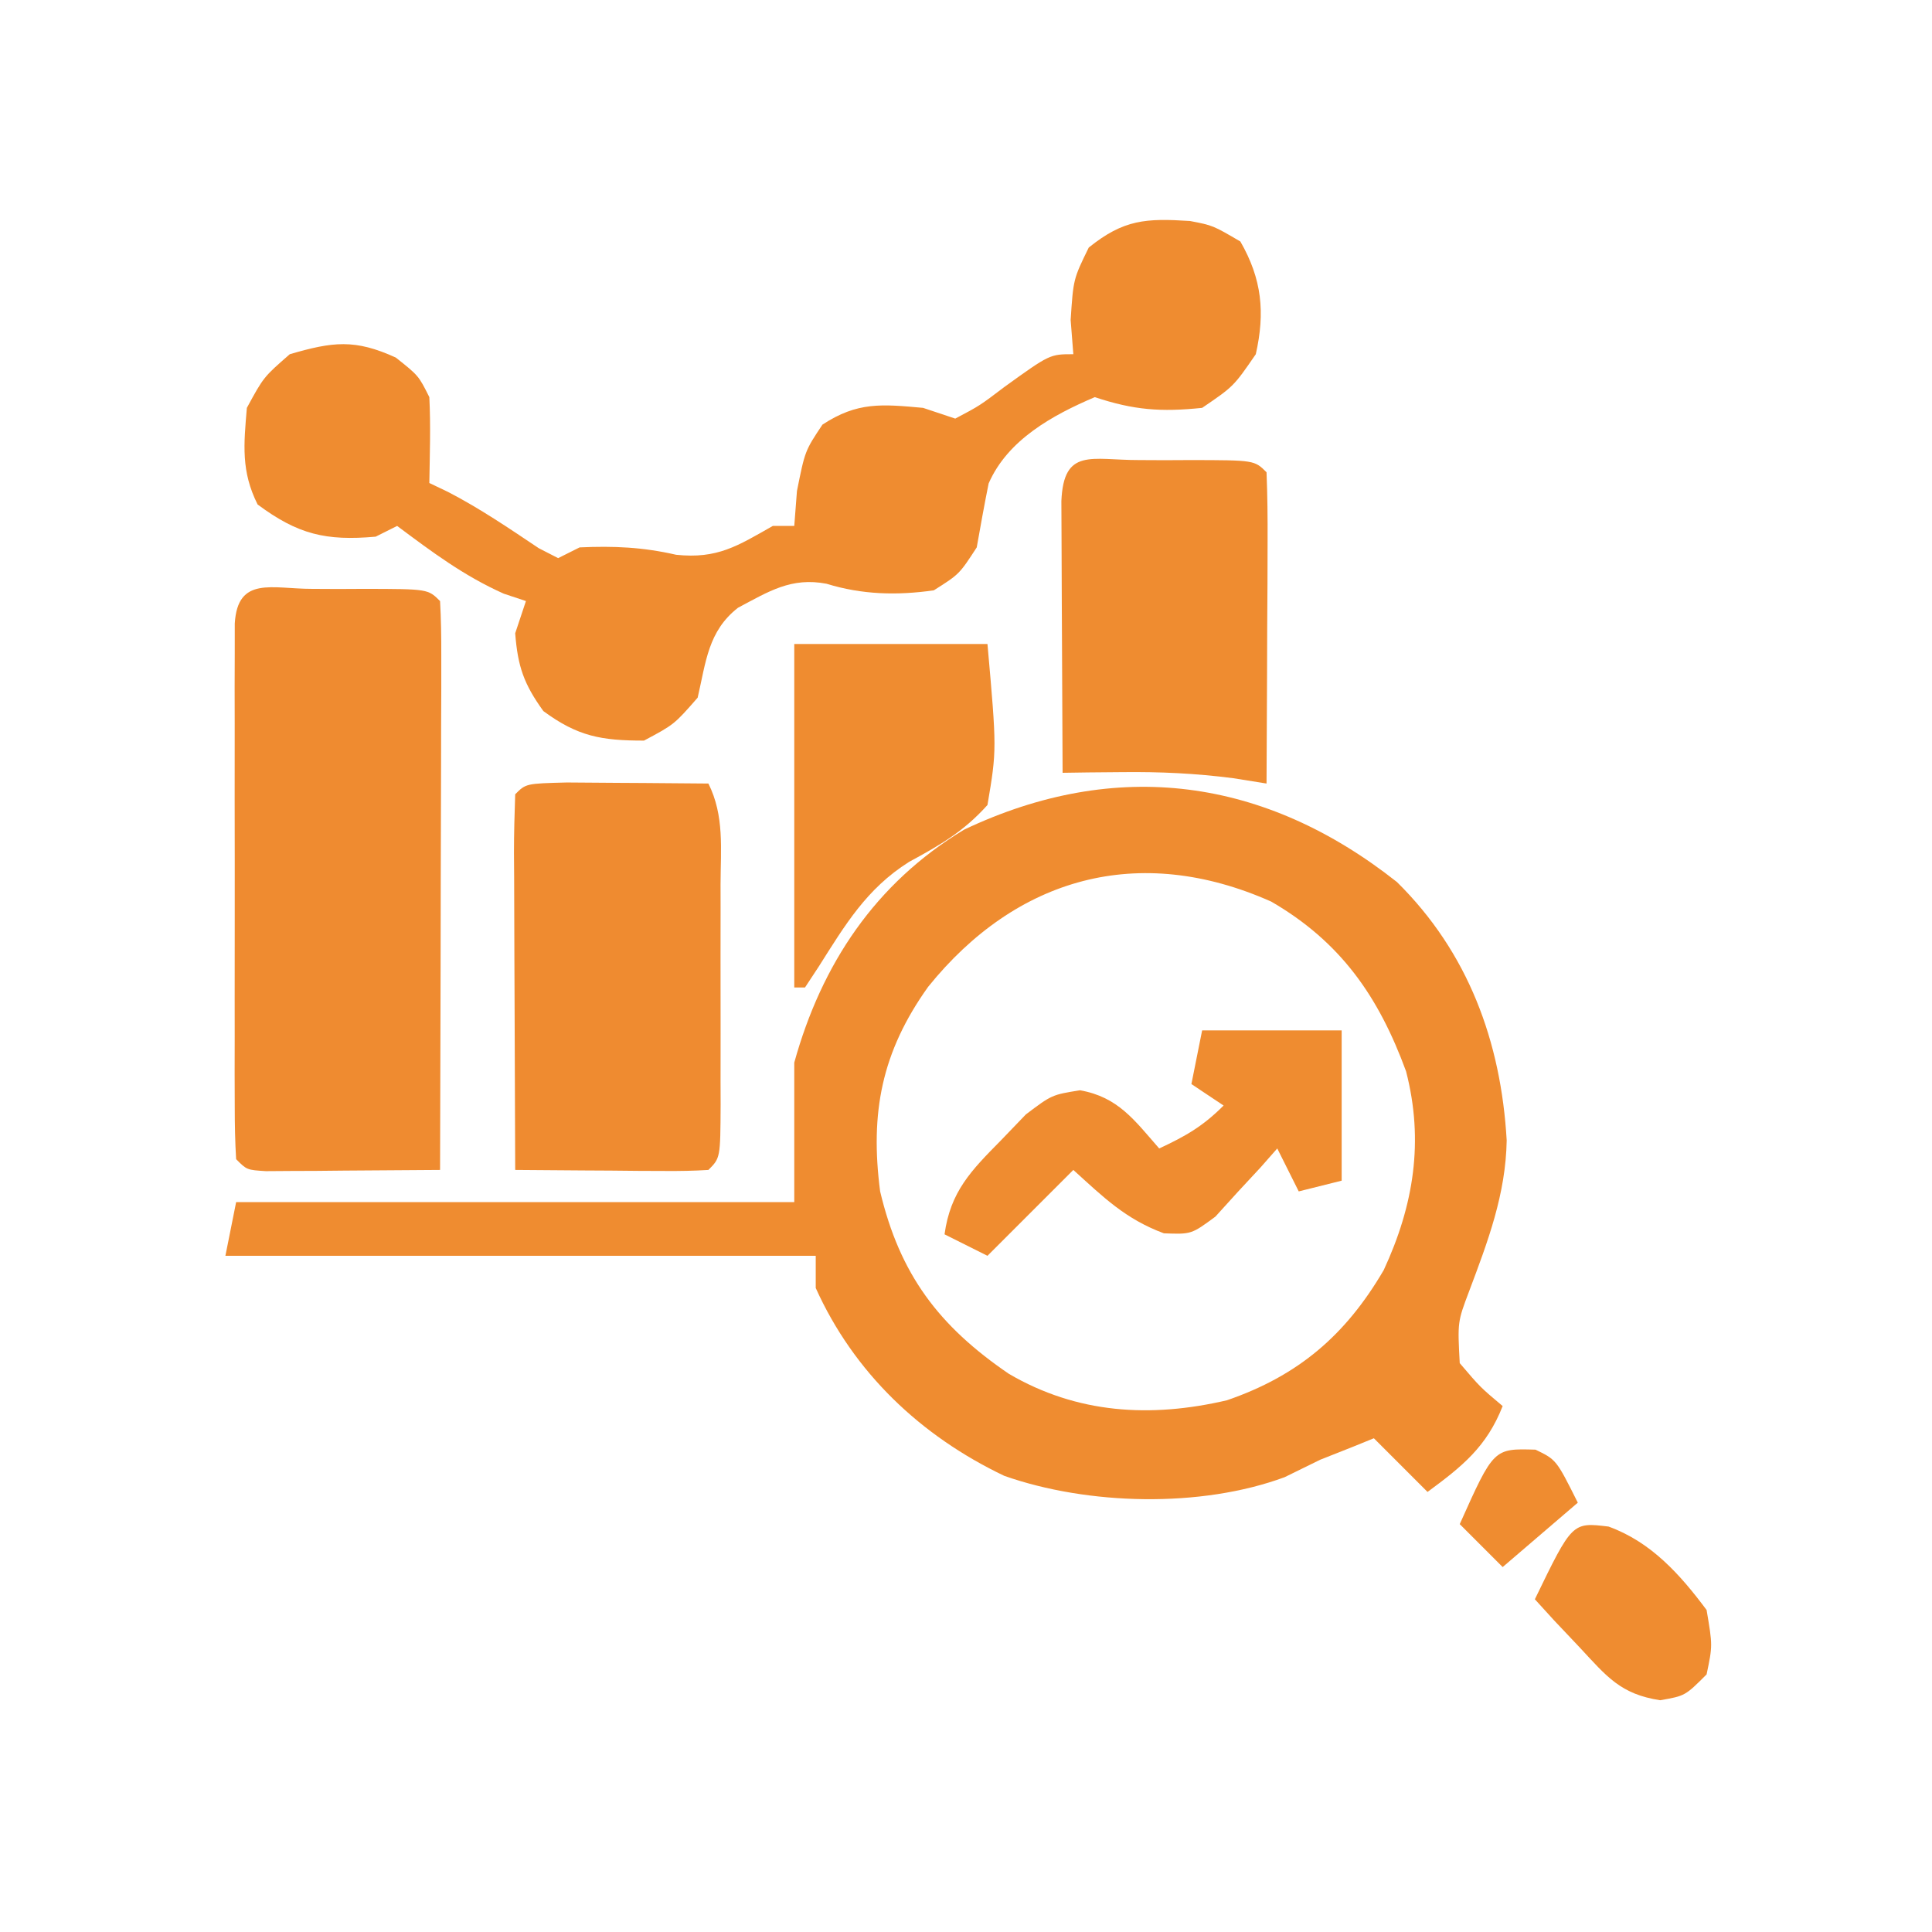 <?xml version="1.0" encoding="UTF-8"?>
<svg version="1.1" xmlns="http://www.w3.org/2000/svg" width="180" height="180">
<path d="M0 0 C6.656 6.558 9.703 14.895 10.23 24.078 C10.143 29.095 8.484 33.472 6.73 38.129 C5.65 40.989 5.65 40.989 5.855 44.828 C7.772 47.079 7.772 47.079 9.855 48.828 C8.364 52.623 6.098 54.439 2.855 56.828 C1.205 55.178 -0.445 53.528 -2.145 51.828 C-2.805 52.096 -3.465 52.364 -4.145 52.641 C-5.135 53.032 -6.125 53.424 -7.145 53.828 C-8.238 54.364 -9.331 54.901 -10.457 55.453 C-18.261 58.341 -28.791 58.071 -36.582 55.328 C-44.39 51.602 -50.591 45.708 -54.145 37.828 C-54.145 36.838 -54.145 35.848 -54.145 34.828 C-72.295 34.828 -90.445 34.828 -109.145 34.828 C-108.815 33.178 -108.485 31.528 -108.145 29.828 C-90.985 29.828 -73.825 29.828 -56.145 29.828 C-56.145 25.538 -56.145 21.248 -56.145 16.828 C-53.605 7.665 -48.603 0.124 -40.324 -4.875 C-26.129 -11.605 -12.298 -9.721 0 0 Z M-43.668 9.762 C-48.023 15.856 -49.093 21.524 -48.145 28.828 C-46.306 36.573 -42.681 41.371 -36.145 45.828 C-29.792 49.544 -22.95 49.95 -15.836 48.289 C-9.181 46 -4.77 42.223 -1.227 36.16 C1.579 30.113 2.531 24.132 0.855 17.641 C-1.695 10.684 -5.229 5.583 -11.707 1.828 C-24.075 -3.675 -35.459 -0.415 -43.668 9.762 Z " fill="#EF8C30" transform="translate(130.145,82.172)"/>
<path d="M0 0 C2.129 0.41 2.129 0.41 4.691 1.91 C6.705 5.413 7.004 8.532 6.129 12.41 C4.066 15.41 4.066 15.41 1.129 17.41 C-2.694 17.806 -5.233 17.623 -8.871 16.41 C-12.832 18.098 -16.992 20.394 -18.762 24.453 C-19.163 26.433 -19.518 28.421 -19.871 30.41 C-21.496 32.91 -21.496 32.91 -23.871 34.41 C-27.303 34.897 -30.543 34.819 -33.863 33.797 C-37.147 33.164 -39.254 34.516 -42.117 36.035 C-44.904 38.22 -45.094 41.063 -45.871 44.41 C-48.059 46.91 -48.059 46.91 -50.871 48.41 C-54.843 48.41 -57.036 48.025 -60.246 45.66 C-62.068 43.138 -62.633 41.499 -62.871 38.41 C-62.541 37.42 -62.211 36.43 -61.871 35.41 C-62.552 35.183 -63.232 34.956 -63.934 34.723 C-67.667 33.054 -70.593 30.853 -73.871 28.41 C-74.531 28.74 -75.191 29.07 -75.871 29.41 C-80.519 29.823 -83.115 29.2 -86.871 26.41 C-88.421 23.31 -88.161 20.831 -87.871 17.41 C-86.309 14.535 -86.309 14.535 -83.871 12.41 C-79.863 11.244 -77.818 10.978 -73.996 12.723 C-71.871 14.41 -71.871 14.41 -70.871 16.41 C-70.737 19.083 -70.828 21.733 -70.871 24.41 C-70.296 24.685 -69.721 24.959 -69.129 25.242 C-66.163 26.777 -63.448 28.627 -60.676 30.484 C-59.782 30.943 -59.782 30.943 -58.871 31.41 C-58.211 31.08 -57.551 30.75 -56.871 30.41 C-53.686 30.265 -50.987 30.384 -47.871 31.098 C-44.035 31.497 -42.169 30.284 -38.871 28.41 C-38.211 28.41 -37.551 28.41 -36.871 28.41 C-36.789 27.338 -36.706 26.265 -36.621 25.16 C-35.871 21.41 -35.871 21.41 -34.246 18.973 C-30.987 16.829 -28.698 17.062 -24.871 17.41 C-23.881 17.74 -22.891 18.07 -21.871 18.41 C-19.59 17.204 -19.59 17.204 -17.309 15.473 C-13.06 12.41 -13.06 12.41 -10.871 12.41 C-10.954 11.358 -11.036 10.306 -11.121 9.223 C-10.871 5.41 -10.871 5.41 -9.434 2.473 C-6.17 -0.154 -4.1 -0.263 0 0 Z " fill="#EF8C30" transform="translate(110.871,20.59)"/>
<path d="M0 0 C0.798 0.004 1.596 0.008 2.418 0.012 C3.216 0.008 4.014 0.004 4.836 0 C10.791 0.01 10.791 0.01 11.918 1.137 C12.011 2.794 12.035 4.455 12.031 6.115 C12.031 7.177 12.031 8.238 12.031 9.331 C12.026 10.485 12.021 11.639 12.016 12.828 C12.014 14.003 12.013 15.178 12.011 16.389 C12.006 20.159 11.993 23.929 11.98 27.699 C11.975 30.248 11.971 32.797 11.967 35.346 C11.956 41.609 11.939 47.873 11.918 54.137 C8.939 54.164 5.96 54.183 2.98 54.199 C2.13 54.208 1.28 54.216 0.404 54.225 C-0.405 54.228 -1.213 54.231 -2.047 54.234 C-2.796 54.24 -3.545 54.245 -4.316 54.25 C-6.082 54.137 -6.082 54.137 -7.082 53.137 C-7.181 51.515 -7.21 49.89 -7.211 48.266 C-7.215 47.228 -7.218 46.19 -7.221 45.121 C-7.219 43.992 -7.217 42.863 -7.215 41.699 C-7.216 39.974 -7.216 39.974 -7.218 38.213 C-7.218 35.775 -7.217 33.337 -7.212 30.899 C-7.207 27.153 -7.212 23.407 -7.219 19.66 C-7.218 17.298 -7.217 14.936 -7.215 12.574 C-7.217 11.445 -7.219 10.316 -7.221 9.153 C-7.218 8.115 -7.215 7.077 -7.211 6.008 C-7.211 5.089 -7.21 4.171 -7.209 3.224 C-6.938 -1.228 -3.729 0.006 0 0 Z " fill="#EF8B30" transform="translate(29.082,54.863)"/>
<path d="M0 0 C1.582 0.007 3.164 0.019 4.746 0.035 C5.552 0.04 6.359 0.044 7.189 0.049 C9.188 0.061 11.186 0.079 13.184 0.098 C14.684 3.099 14.326 6.186 14.316 9.477 C14.318 10.567 14.318 10.567 14.319 11.68 C14.32 13.218 14.318 14.755 14.314 16.293 C14.309 18.654 14.314 21.015 14.32 23.377 C14.32 24.868 14.318 26.36 14.316 27.852 C14.318 28.562 14.32 29.272 14.323 30.004 C14.299 34.983 14.299 34.983 13.184 36.098 C11.841 36.184 10.494 36.205 9.148 36.195 C8.34 36.192 7.531 36.189 6.697 36.186 C5.847 36.177 4.997 36.169 4.121 36.16 C3.267 36.156 2.413 36.151 1.533 36.146 C-0.583 36.135 -2.7 36.117 -4.816 36.098 C-4.841 31.131 -4.859 26.165 -4.871 21.199 C-4.876 19.508 -4.883 17.817 -4.892 16.127 C-4.904 13.702 -4.91 11.277 -4.914 8.852 C-4.919 8.091 -4.924 7.331 -4.93 6.547 C-4.93 4.73 -4.878 2.914 -4.816 1.098 C-3.816 0.098 -3.816 0.098 0 0 Z " fill="#EF8B30" transform="translate(52.816,72.902)"/>
<path d="M0 0 C0.798 0.004 1.596 0.008 2.418 0.012 C3.216 0.008 4.014 0.004 4.836 0 C10.791 0.01 10.791 0.01 11.918 1.137 C12.006 3.282 12.025 5.431 12.016 7.578 C12.012 8.883 12.009 10.188 12.006 11.533 C11.998 12.922 11.989 14.311 11.98 15.699 C11.975 17.092 11.971 18.484 11.967 19.877 C11.955 23.297 11.938 26.717 11.918 30.137 C10.896 29.973 9.874 29.809 8.82 29.641 C5.308 29.187 2.015 29.035 -1.52 29.074 C-2.57 29.083 -3.621 29.092 -4.703 29.102 C-5.881 29.119 -5.881 29.119 -7.082 29.137 C-7.107 25.167 -7.125 21.198 -7.137 17.229 C-7.142 15.878 -7.149 14.526 -7.157 13.175 C-7.17 11.237 -7.175 9.298 -7.18 7.359 C-7.185 6.192 -7.19 5.024 -7.196 3.821 C-6.984 -1.179 -4.389 0.007 0 0 Z " fill="#EF8C30" transform="translate(106.082,42.863)"/>
<path d="M0 0 C5.94 0 11.88 0 18 0 C18.871 9.847 18.871 9.847 18 15 C15.769 17.482 13.611 18.718 10.688 20.305 C6.737 22.797 4.741 26.169 2.277 30.059 C1.856 30.699 1.434 31.34 1 32 C0.67 32 0.34 32 0 32 C0 21.44 0 10.88 0 0 Z " fill="#EF8C30" transform="translate(74,60)"/>
<path d="M0 0 C4.29 0 8.58 0 13 0 C13 4.62 13 9.24 13 14 C11.68 14.33 10.36 14.66 9 15 C8.34 13.68 7.68 12.36 7 11 C6.481 11.589 5.961 12.178 5.426 12.785 C4.728 13.537 4.031 14.288 3.312 15.062 C2.628 15.817 1.944 16.571 1.238 17.348 C-1 19 -1 19 -3.562 18.906 C-7.145 17.574 -9.18 15.558 -12 13 C-14.64 15.64 -17.28 18.28 -20 21 C-21.32 20.34 -22.64 19.68 -24 19 C-23.452 15.015 -21.526 13.063 -18.75 10.25 C-17.982 9.451 -17.213 8.652 -16.422 7.828 C-14 6 -14 6 -11.379 5.578 C-7.827 6.208 -6.311 8.358 -4 11 C-1.532 9.848 0.048 8.952 2 7 C1.01 6.34 0.02 5.68 -1 5 C-0.67 3.35 -0.34 1.7 0 0 Z " fill="#EF8C30" transform="translate(112,96)"/>
<path d="M0 0 C3.956 1.435 6.655 4.448 9.133 7.773 C9.695 11.086 9.695 11.086 9.133 13.773 C7.133 15.773 7.133 15.773 4.809 16.18 C1.116 15.619 -0.164 13.977 -2.68 11.273 C-3.47 10.438 -4.26 9.603 -5.074 8.742 C-5.666 8.092 -6.258 7.443 -6.867 6.773 C-3.387 -0.411 -3.387 -0.411 0 0 Z " fill="#EF8C30" transform="translate(149.867,142.227)"/>
<path d="M0 0 C1.938 0.938 1.938 0.938 3.938 4.938 C1.627 6.918 -0.682 8.898 -3.062 10.938 C-4.383 9.617 -5.702 8.297 -7.062 6.938 C-3.9 -0.118 -3.9 -0.118 0 0 Z " fill="#EF8C30" transform="translate(143.062,135.062)"/>
</svg>
